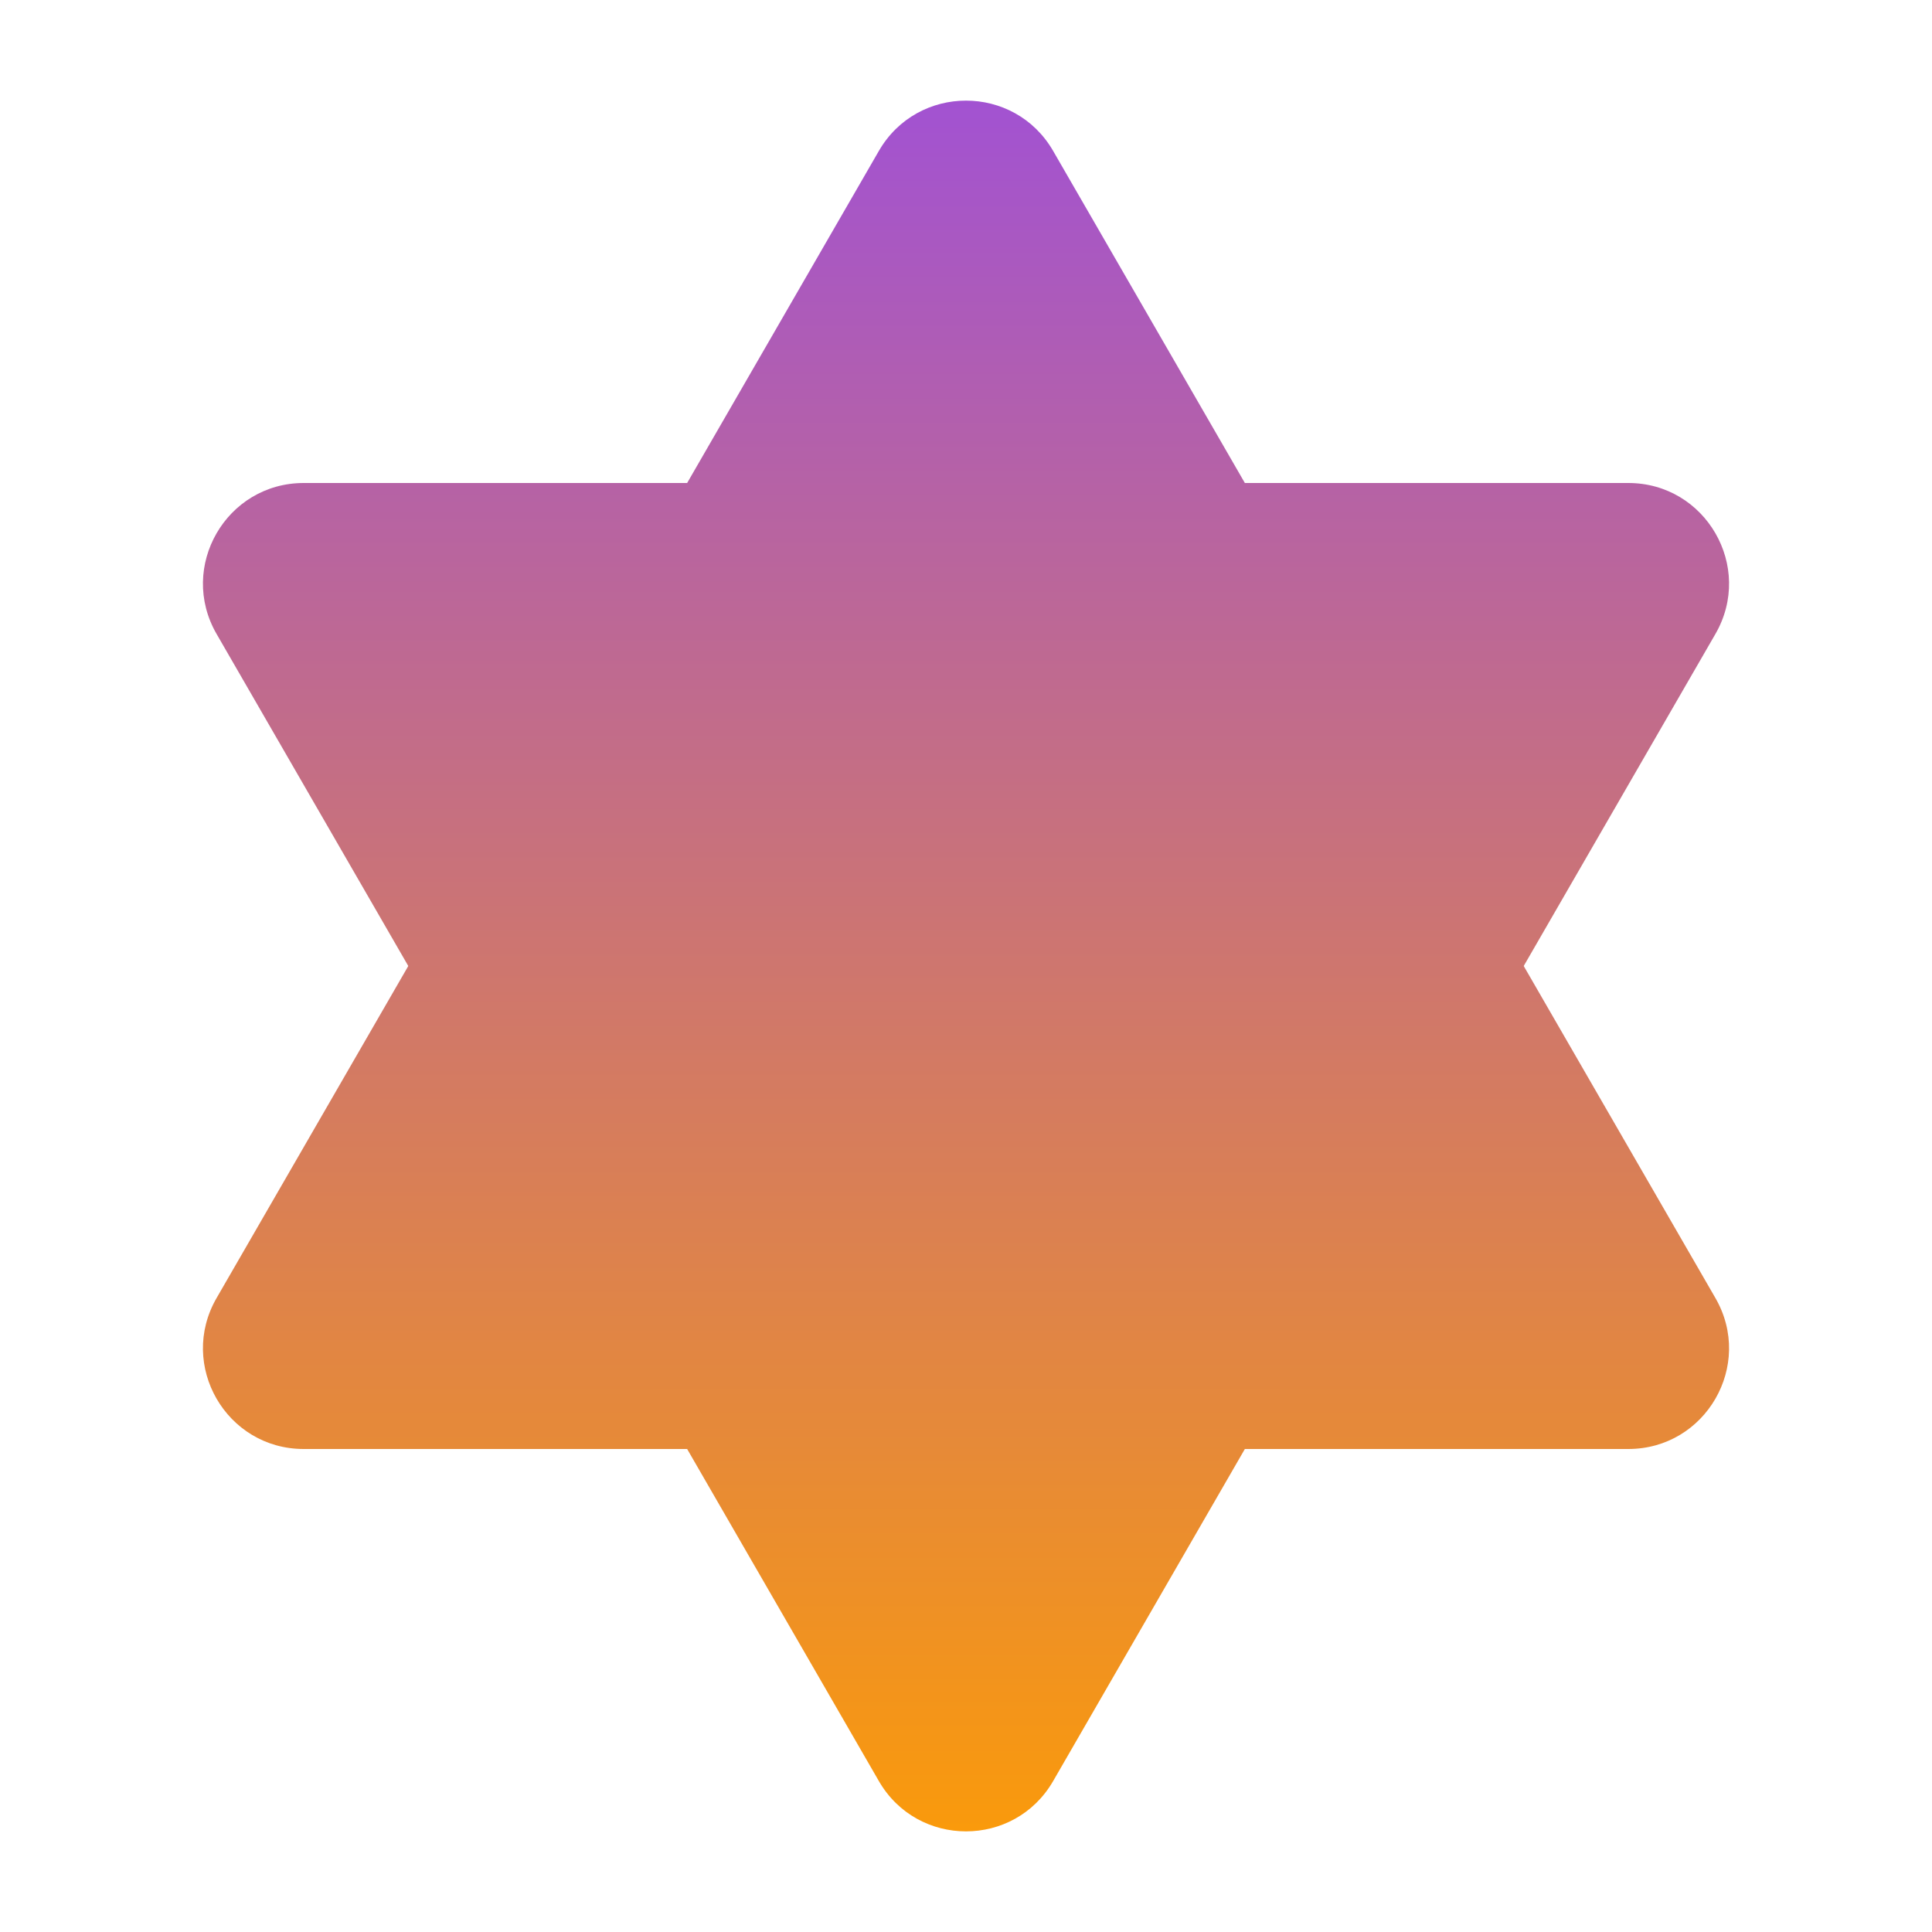 <svg width="192" height="192" viewBox="0 0 192 192" fill="none" xmlns="http://www.w3.org/2000/svg">
<g clip-path="url(#clip0_1006_2)">
<path d="M87.34 15C91.189 8.333 100.811 8.333 104.66 15L170.478 129C174.327 135.667 169.516 144 161.818 144H30.182C22.484 144 17.673 135.667 21.522 129L87.34 15Z" fill="url(#paint0_linear_1006_2)"/>
<path d="M104.66 177C100.811 183.667 91.189 183.667 87.34 177L21.522 63C17.673 56.333 22.484 48 30.182 48L161.818 48C169.516 48 174.327 56.333 170.478 63L104.66 177Z" fill="url(#paint1_linear_1006_2)"/>
</g>
<defs>
<linearGradient id="paint0_linear_1006_2" x1="96" y1="7.62939e-06" x2="96" y2="192" gradientUnits="userSpaceOnUse">
<stop stop-color="#9D4EDD"/>
<stop offset="1" stop-color="#FF9E00"/>
</linearGradient>
<linearGradient id="paint1_linear_1006_2" x1="96" y1="192" x2="96" y2="6.8662e-06" gradientUnits="userSpaceOnUse">
<stop stop-color="#FF9E00"/>
<stop offset="1" stop-color="#9D4EDD"/>
</linearGradient>
<clipPath id="clip0_1006_2">
<rect width="192" height="192" fill="white"/>
</clipPath>
</defs>
</svg>
